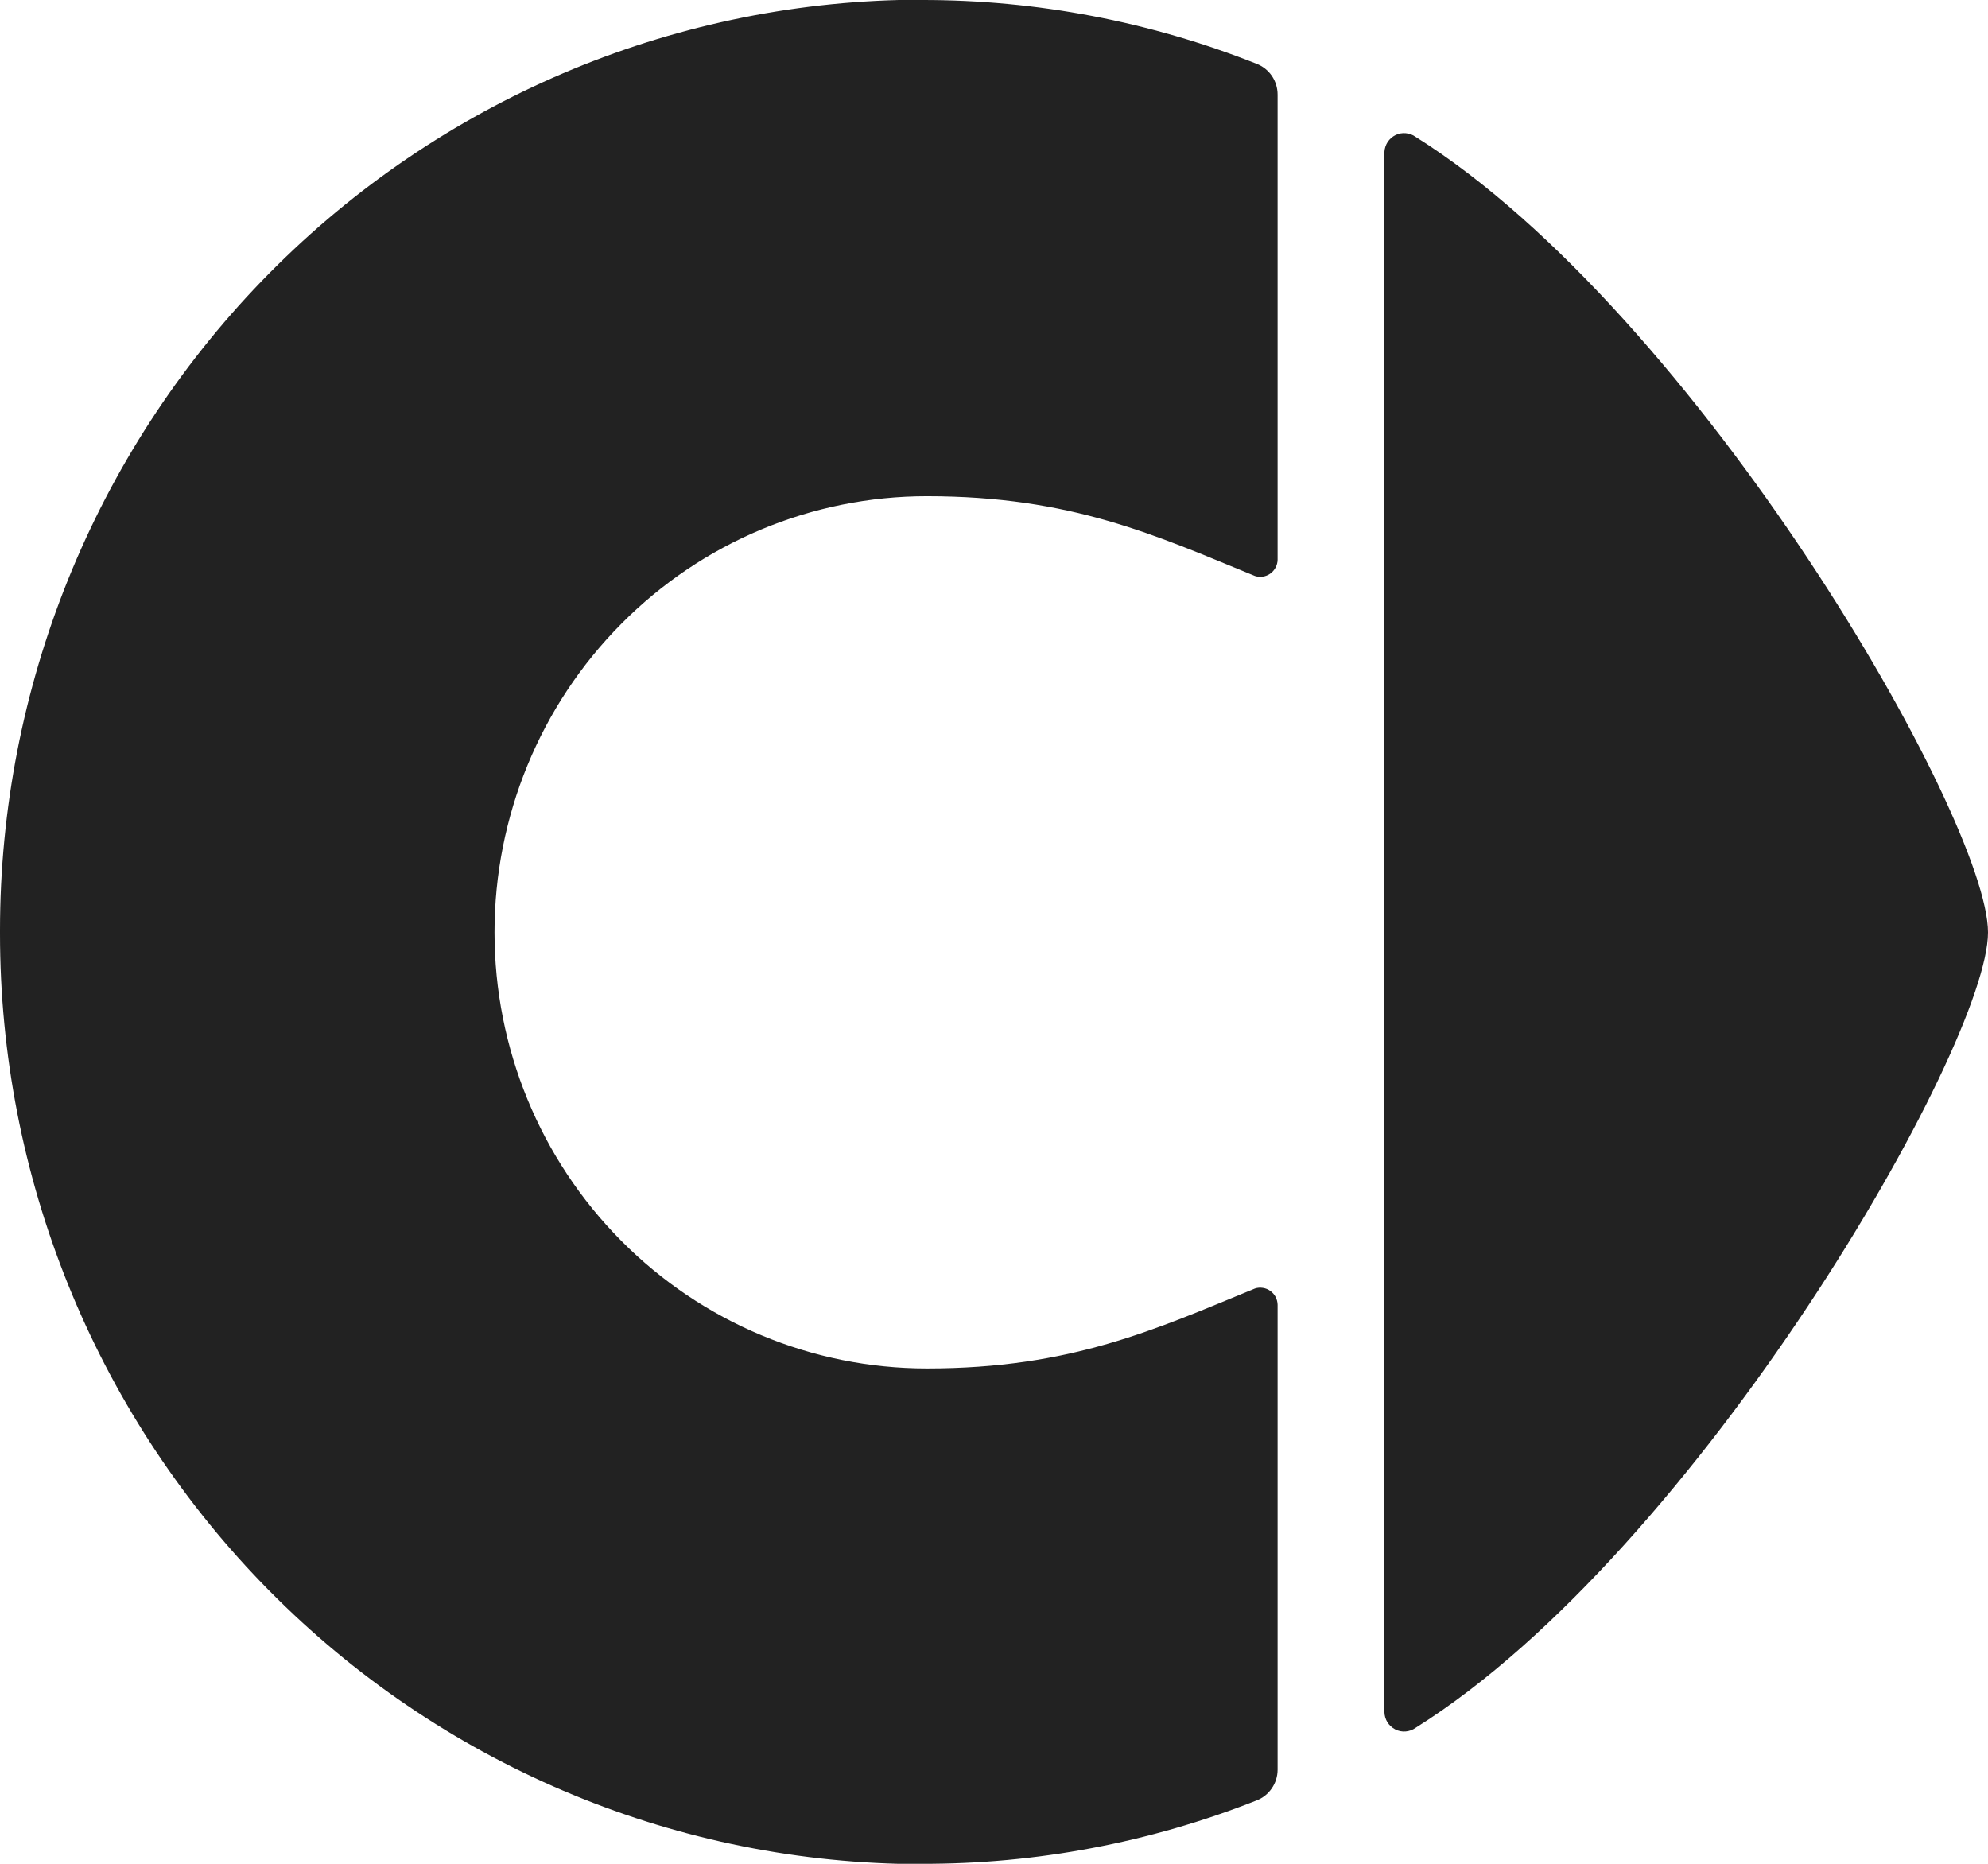 <?xml version="1.0" encoding="UTF-8"?> <svg xmlns="http://www.w3.org/2000/svg" width="32" height="30" viewBox="0 0 32 30" fill="none"><path d="M14.467 8.20645e-06C10.596 0.102 6.918 1.724 4.216 4.52C1.514 7.317 0.001 11.067 4.79755e-07 14.972V15.025C-0.001 18.93 1.51 22.68 4.211 25.478C6.912 28.275 10.589 29.898 14.459 30H14.836C16.68 30.005 18.508 29.659 20.224 28.981C20.324 28.943 20.41 28.875 20.471 28.786C20.532 28.698 20.565 28.592 20.565 28.484V21.002C20.564 20.958 20.553 20.915 20.533 20.876C20.512 20.837 20.483 20.804 20.448 20.779C20.412 20.753 20.371 20.736 20.328 20.73C20.285 20.723 20.241 20.726 20.2 20.74C18.597 21.397 17.247 22.027 14.92 22.027C13.074 22.027 11.304 21.287 9.999 19.971C8.693 18.654 7.96 16.869 7.96 15.007C7.96 13.145 8.693 11.359 9.999 10.043C11.304 8.726 13.074 7.987 14.92 7.987C17.247 7.987 18.597 8.615 20.2 9.271C20.241 9.284 20.285 9.288 20.328 9.281C20.371 9.275 20.411 9.258 20.447 9.233C20.482 9.208 20.511 9.175 20.532 9.136C20.552 9.098 20.564 9.055 20.565 9.012V1.524C20.565 1.416 20.533 1.31 20.472 1.221C20.411 1.132 20.324 1.064 20.224 1.026C18.51 0.346 16.683 -0.002 14.841 8.20645e-06H14.467ZM22.284 2.448V27.555C22.285 27.614 22.302 27.671 22.332 27.721C22.363 27.77 22.407 27.81 22.459 27.837C22.51 27.863 22.568 27.875 22.626 27.87C22.684 27.865 22.74 27.845 22.787 27.811C27.337 24.957 32 16.837 32 15.008C32 13.179 27.337 5.062 22.787 2.203C22.74 2.169 22.686 2.149 22.629 2.144C22.572 2.138 22.515 2.149 22.463 2.174C22.412 2.199 22.368 2.238 22.336 2.286C22.305 2.334 22.287 2.39 22.284 2.448Z" fill="#222222"></path></svg> 